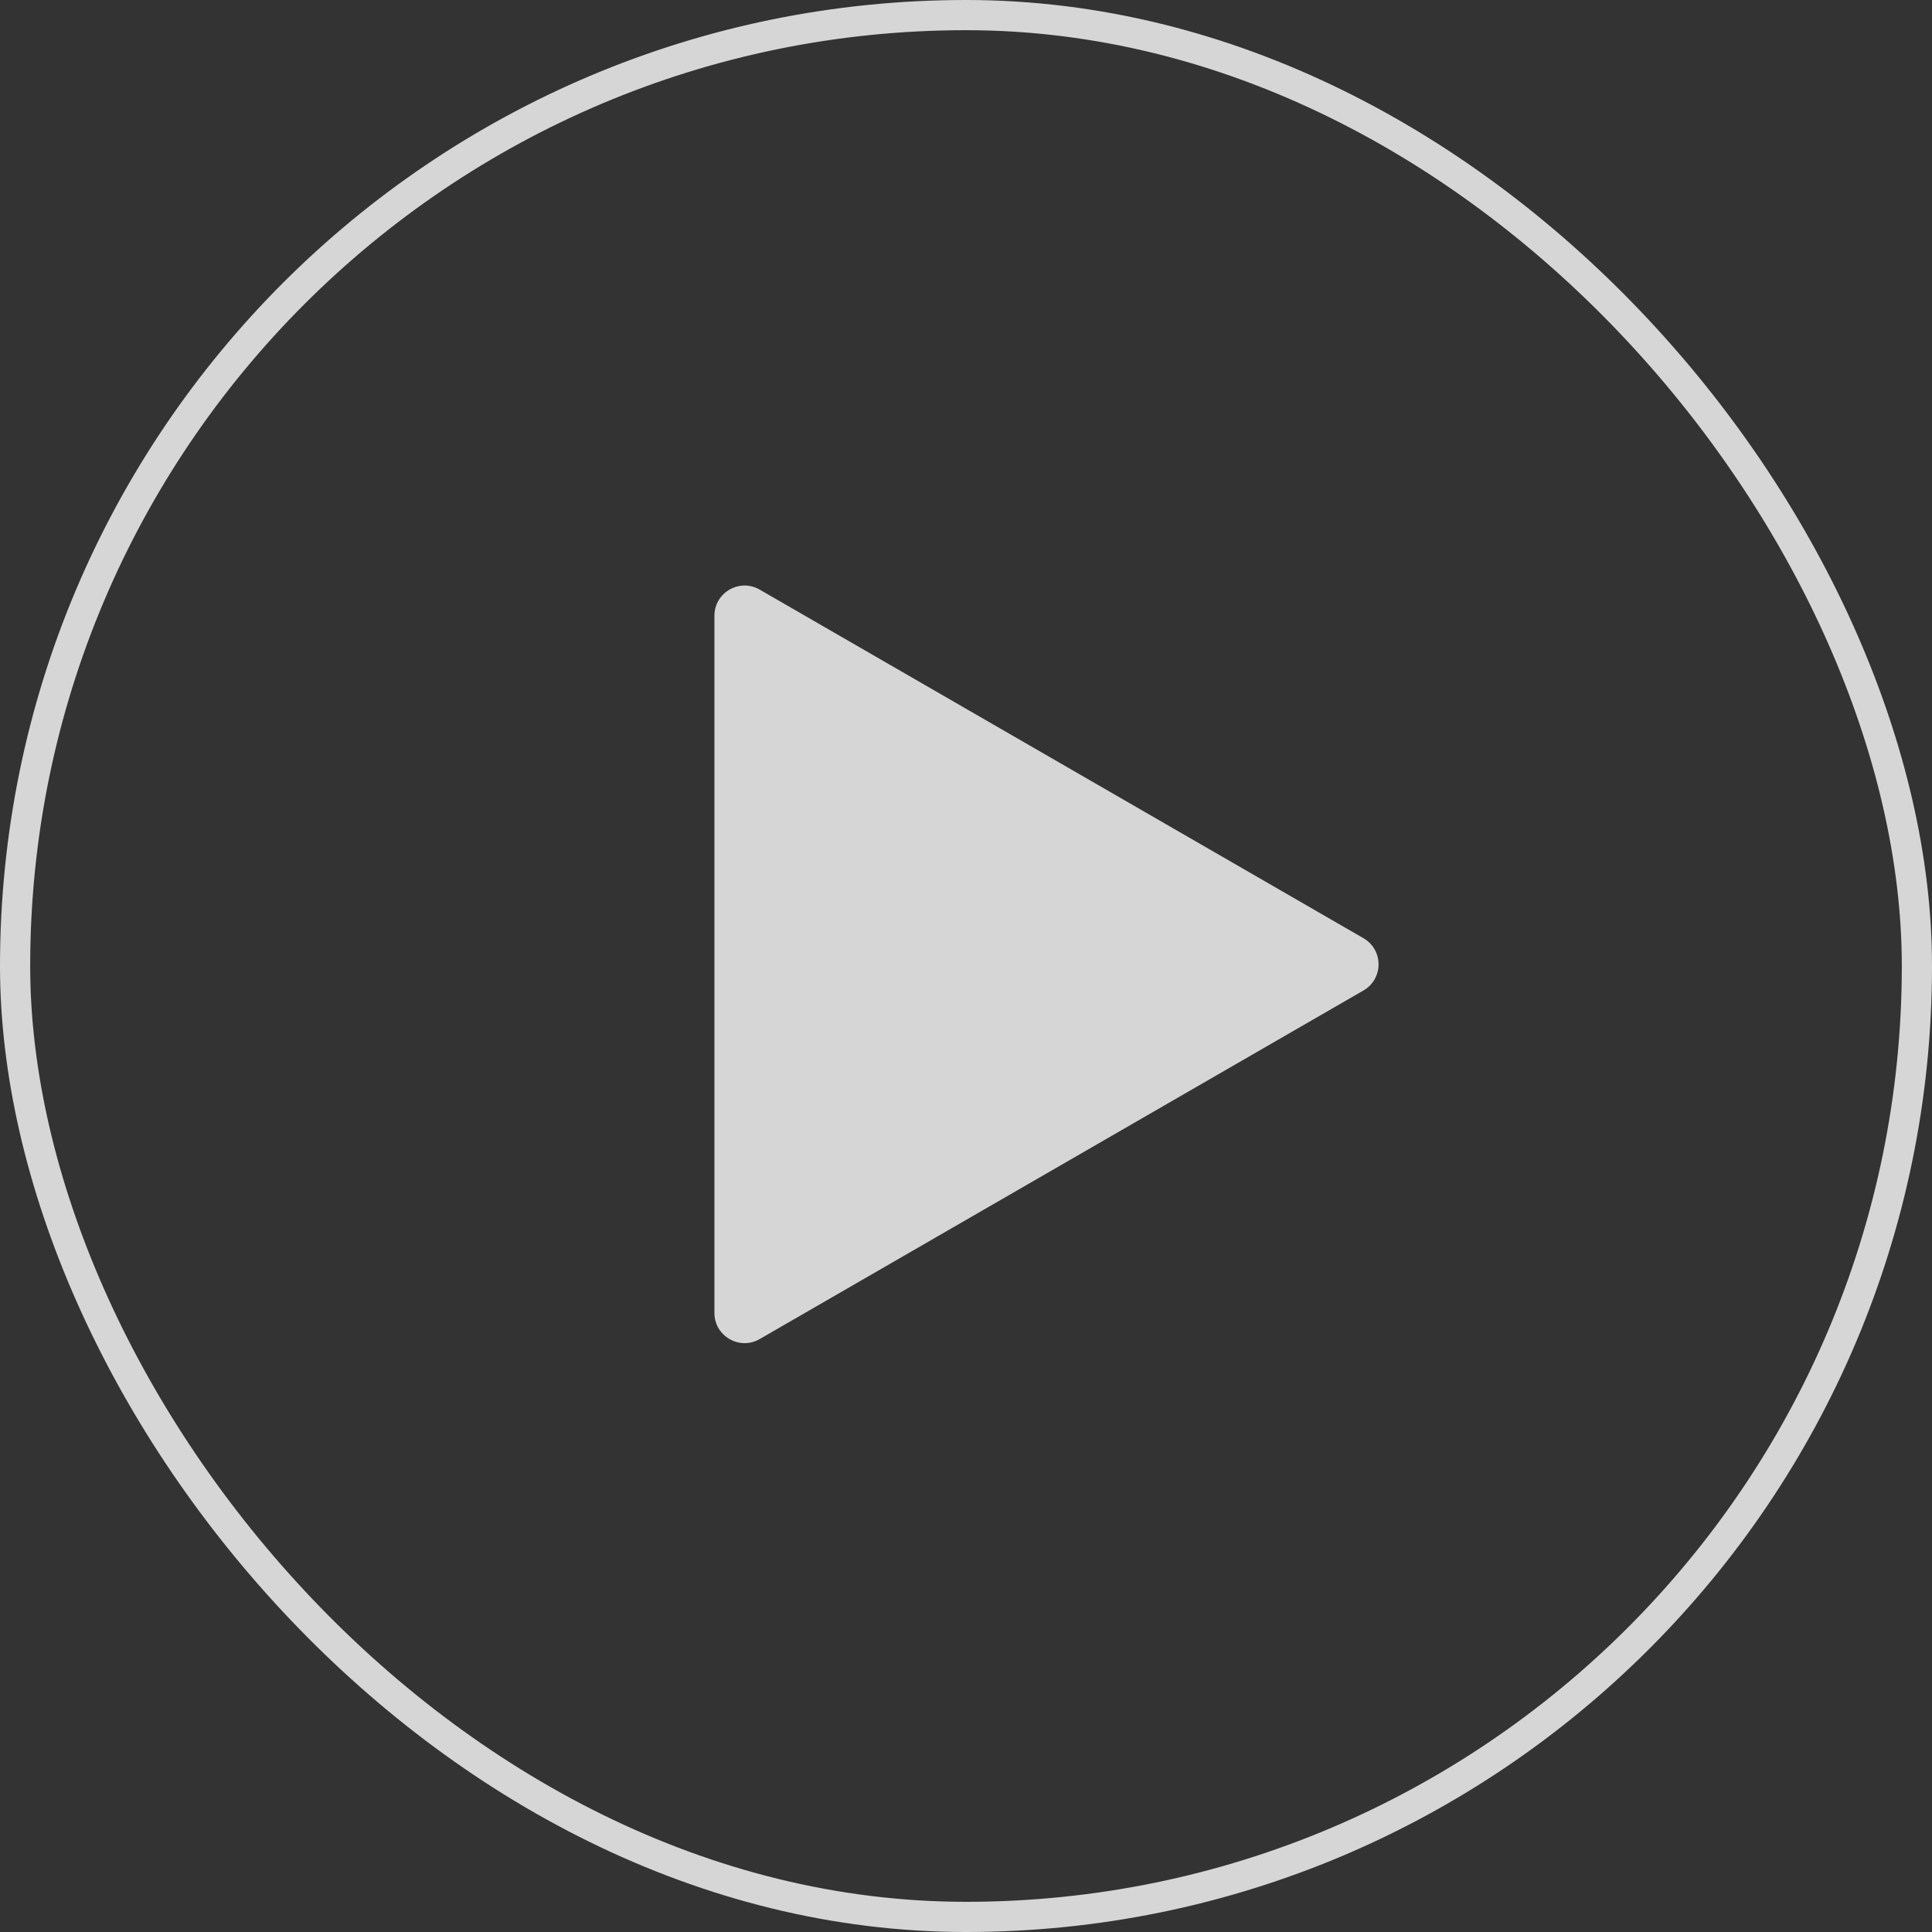 <svg width="64" height="64" viewBox="0 0 64 64" fill="none" xmlns="http://www.w3.org/2000/svg">
<rect x="0" y="0" width="64" height="64" fill="#333333" stroke="none"/>
<rect x="0.5" y="0.5" width="63" height="63" rx="31.5" stroke="white" stroke-opacity="0.8"/>
<path d="M45.166 31.079C45.833 31.464 45.833 32.426 45.166 32.811L25.166 44.358C24.499 44.743 23.666 44.262 23.666 43.492L23.666 20.398C23.666 19.628 24.499 19.147 25.166 19.532L45.166 31.079Z" fill="white" fill-opacity="0.8"/>
</svg>
